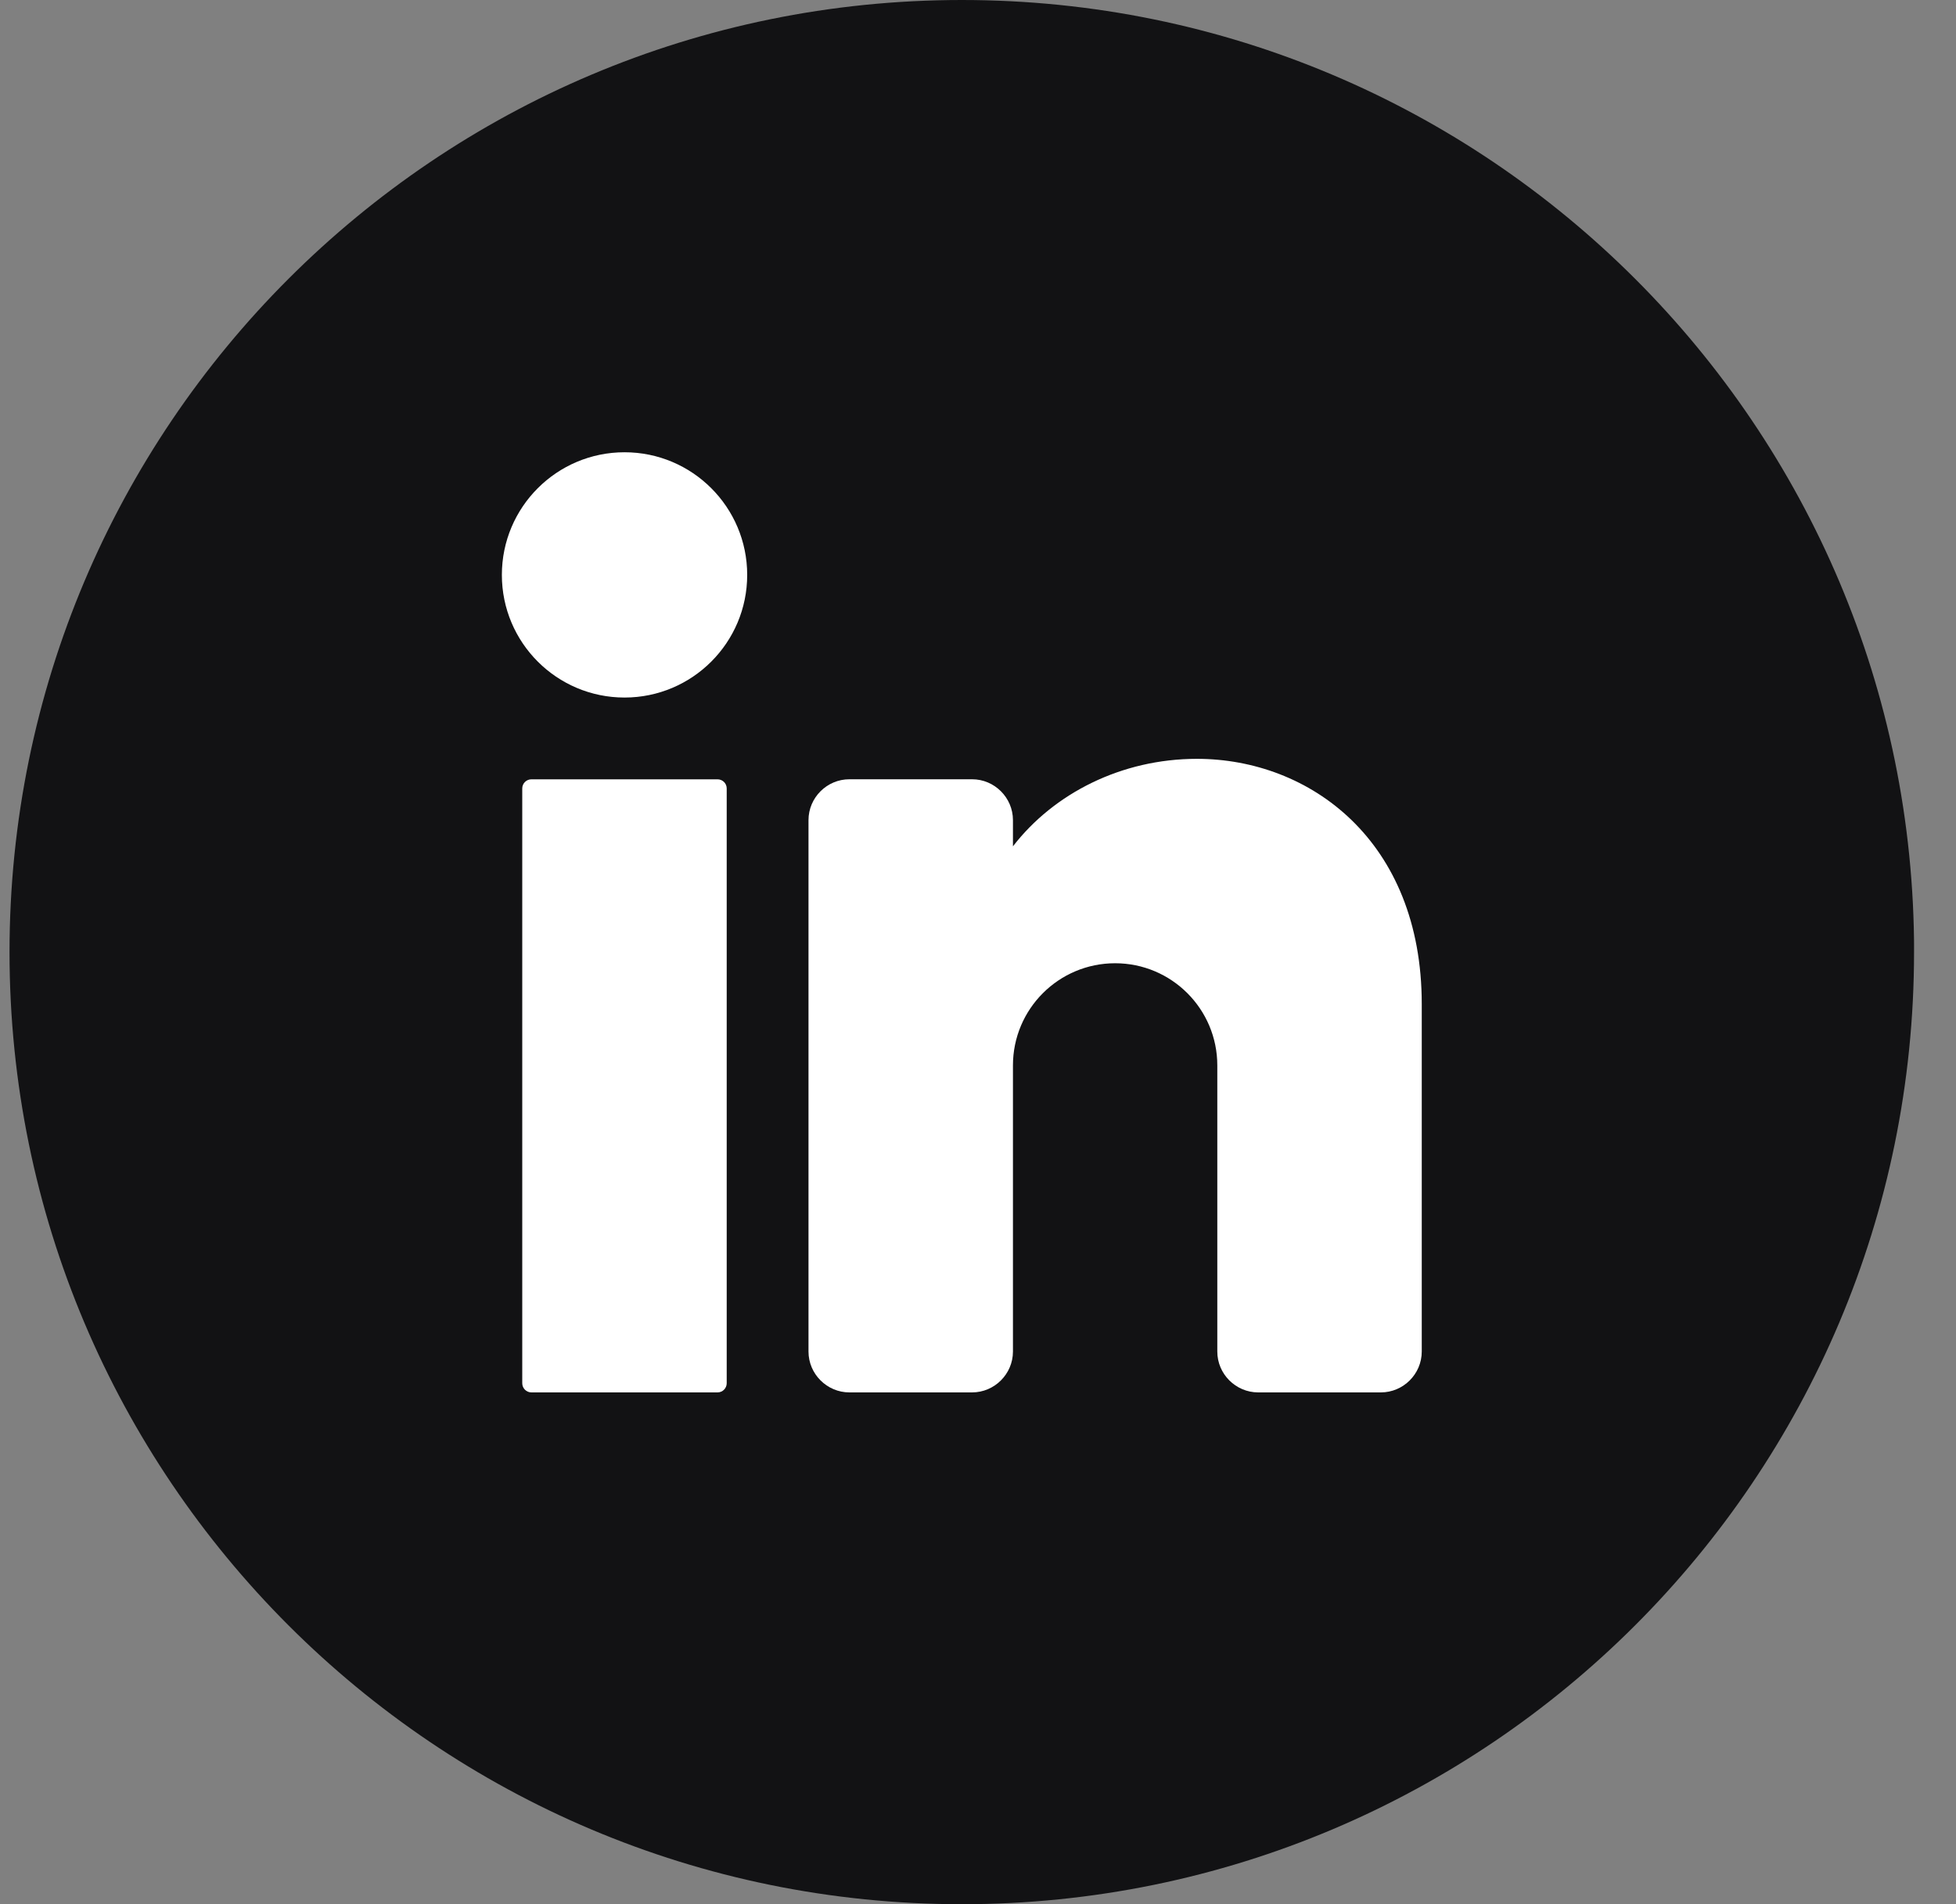 <svg width="38" height="37" viewBox="0 0 38 37" fill="none" xmlns="http://www.w3.org/2000/svg">
<rect x="0" y="0" width="38" height="37" fill="#808080" stroke="none"/>
<g clip-path="url(#clip0_489_1000)">
<path d="M37.185 18.5C37.185 28.718 28.902 37.001 18.685 37.001C8.468 37 0.185 28.717 0.185 18.5C0.185 8.283 8.468 0 18.686 0C28.903 0 37.186 8.283 37.186 18.5H37.185Z" fill="#121214"/>
<path d="M12.133 13.554C13.449 13.554 14.516 12.487 14.516 11.171C14.516 9.855 13.449 8.788 12.133 8.788C10.817 8.788 9.75 9.855 9.75 11.171C9.75 12.487 10.817 13.554 12.133 13.554Z" fill="white"/>
<path d="M13.94 15.143H10.324C10.226 15.143 10.146 15.222 10.146 15.32V26.878C10.146 26.976 10.226 27.056 10.324 27.056H13.94C14.038 27.056 14.118 26.976 14.118 26.878V15.32C14.118 15.222 14.038 15.143 13.94 15.143Z" fill="white"/>
<path d="M27.621 19.511V26.262C27.621 26.698 27.263 27.056 26.827 27.056H24.444C24.007 27.056 23.649 26.698 23.649 26.262V20.702C23.649 19.606 22.76 18.717 21.664 18.717C20.568 18.717 19.679 19.606 19.679 20.702V26.262C19.679 26.698 19.321 27.056 18.885 27.056H16.502C16.065 27.056 15.707 26.698 15.707 26.262V15.936C15.707 15.499 16.065 15.142 16.502 15.142H18.885C19.321 15.142 19.679 15.499 19.679 15.936V16.445C20.473 15.416 21.788 14.745 23.253 14.745C25.445 14.745 27.621 16.334 27.621 19.511Z" fill="white"/>
</g>
<defs>
<clipPath id="clip0_489_1000">
<rect width="37" height="37" fill="white" transform="translate(0.185)"/>
</clipPath>
</defs>
</svg>
